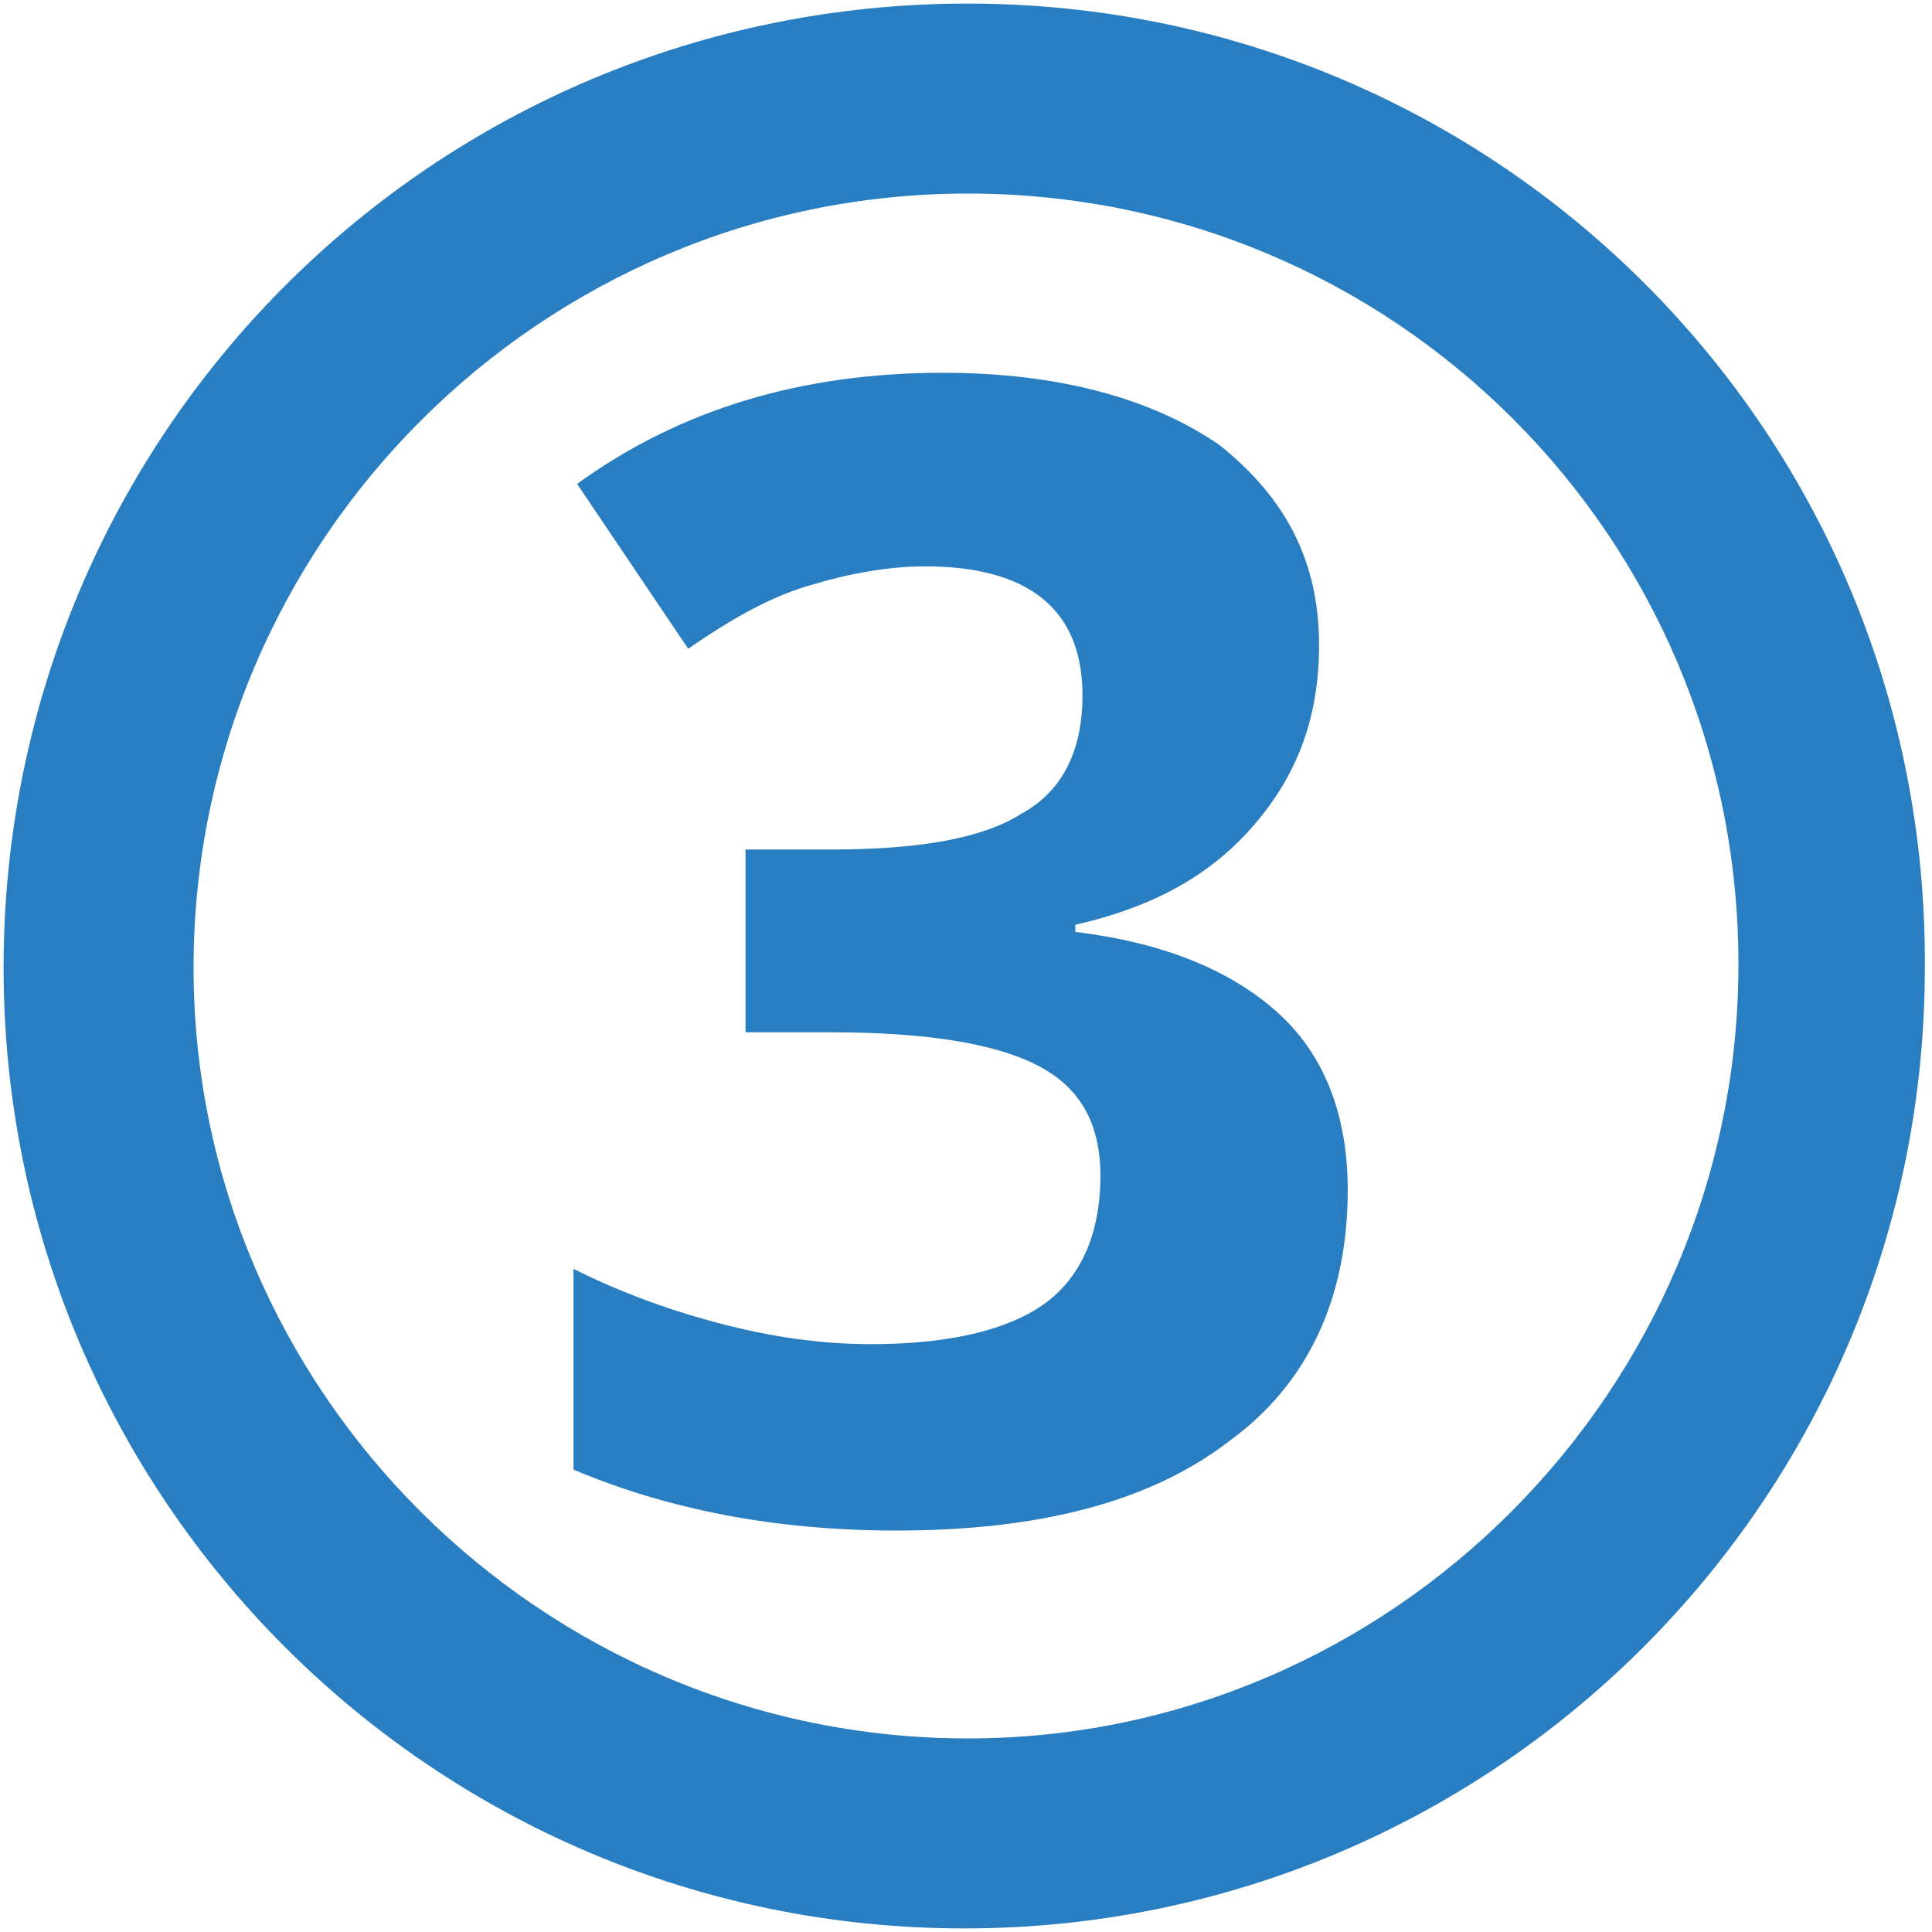 <?xml version="1.0" encoding="utf-8"?>
<!-- Generator: Adobe Illustrator 22.0.0, SVG Export Plug-In . SVG Version: 6.00 Build 0)  -->
<svg version="1.1" id="Layer_1" xmlns="http://www.w3.org/2000/svg" xmlns:xlink="http://www.w3.org/1999/xlink" x="0px" y="0px"
	 viewBox="0 0 53.9 53.9" style="enable-background:new 0 0 53.9 53.9;" xml:space="preserve">
<style type="text/css">
	.st0{fill:#297dc1;}
</style>
<path class="st0" d="M27,0.1C12.1,0.1,0.1,12.1,0.1,27c0,14.8,12,26.8,26.8,26.8c14.8,0,26.8-12,26.8-26.8
	C53.8,12.1,41.8,0.1,27,0.1z M27,48.5C15.1,48.5,5.4,38.8,5.4,27C5.4,15.1,15.1,5.4,27,5.4c11.9,0,21.5,9.6,21.5,21.5
	C48.5,38.8,38.8,48.5,27,48.5z"/>
<g>
	<path class="st0" d="M36.8,18c0,2-0.6,3.6-1.8,5s-2.8,2.3-5,2.8V26c2.5,0.3,4.4,1.1,5.7,2.3c1.3,1.2,1.9,2.9,1.9,4.9
		c0,3-1.1,5.4-3.3,7c-2.2,1.7-5.3,2.5-9.3,2.5c-3.4,0-6.4-0.6-9-1.7v-5.6c1.2,0.6,2.5,1.1,4,1.5c1.5,0.4,2.9,0.6,4.3,0.6
		c2.2,0,3.8-0.4,4.8-1.1c1-0.7,1.6-1.9,1.6-3.6c0-1.5-0.6-2.5-1.8-3.1c-1.2-0.6-3.1-0.9-5.7-0.9h-2.4v-5.1h2.4c2.4,0,4.2-0.3,5.3-1
		c1.1-0.6,1.7-1.7,1.7-3.3c0-2.4-1.5-3.6-4.4-3.6c-1,0-2.1,0.2-3.1,0.5c-1.1,0.3-2.2,0.9-3.5,1.8l-3.1-4.6c2.9-2.1,6.3-3.1,10.2-3.1
		c3.2,0,5.8,0.7,7.7,2C35.9,13.9,36.8,15.7,36.8,18z"/>
</g>
</svg>
